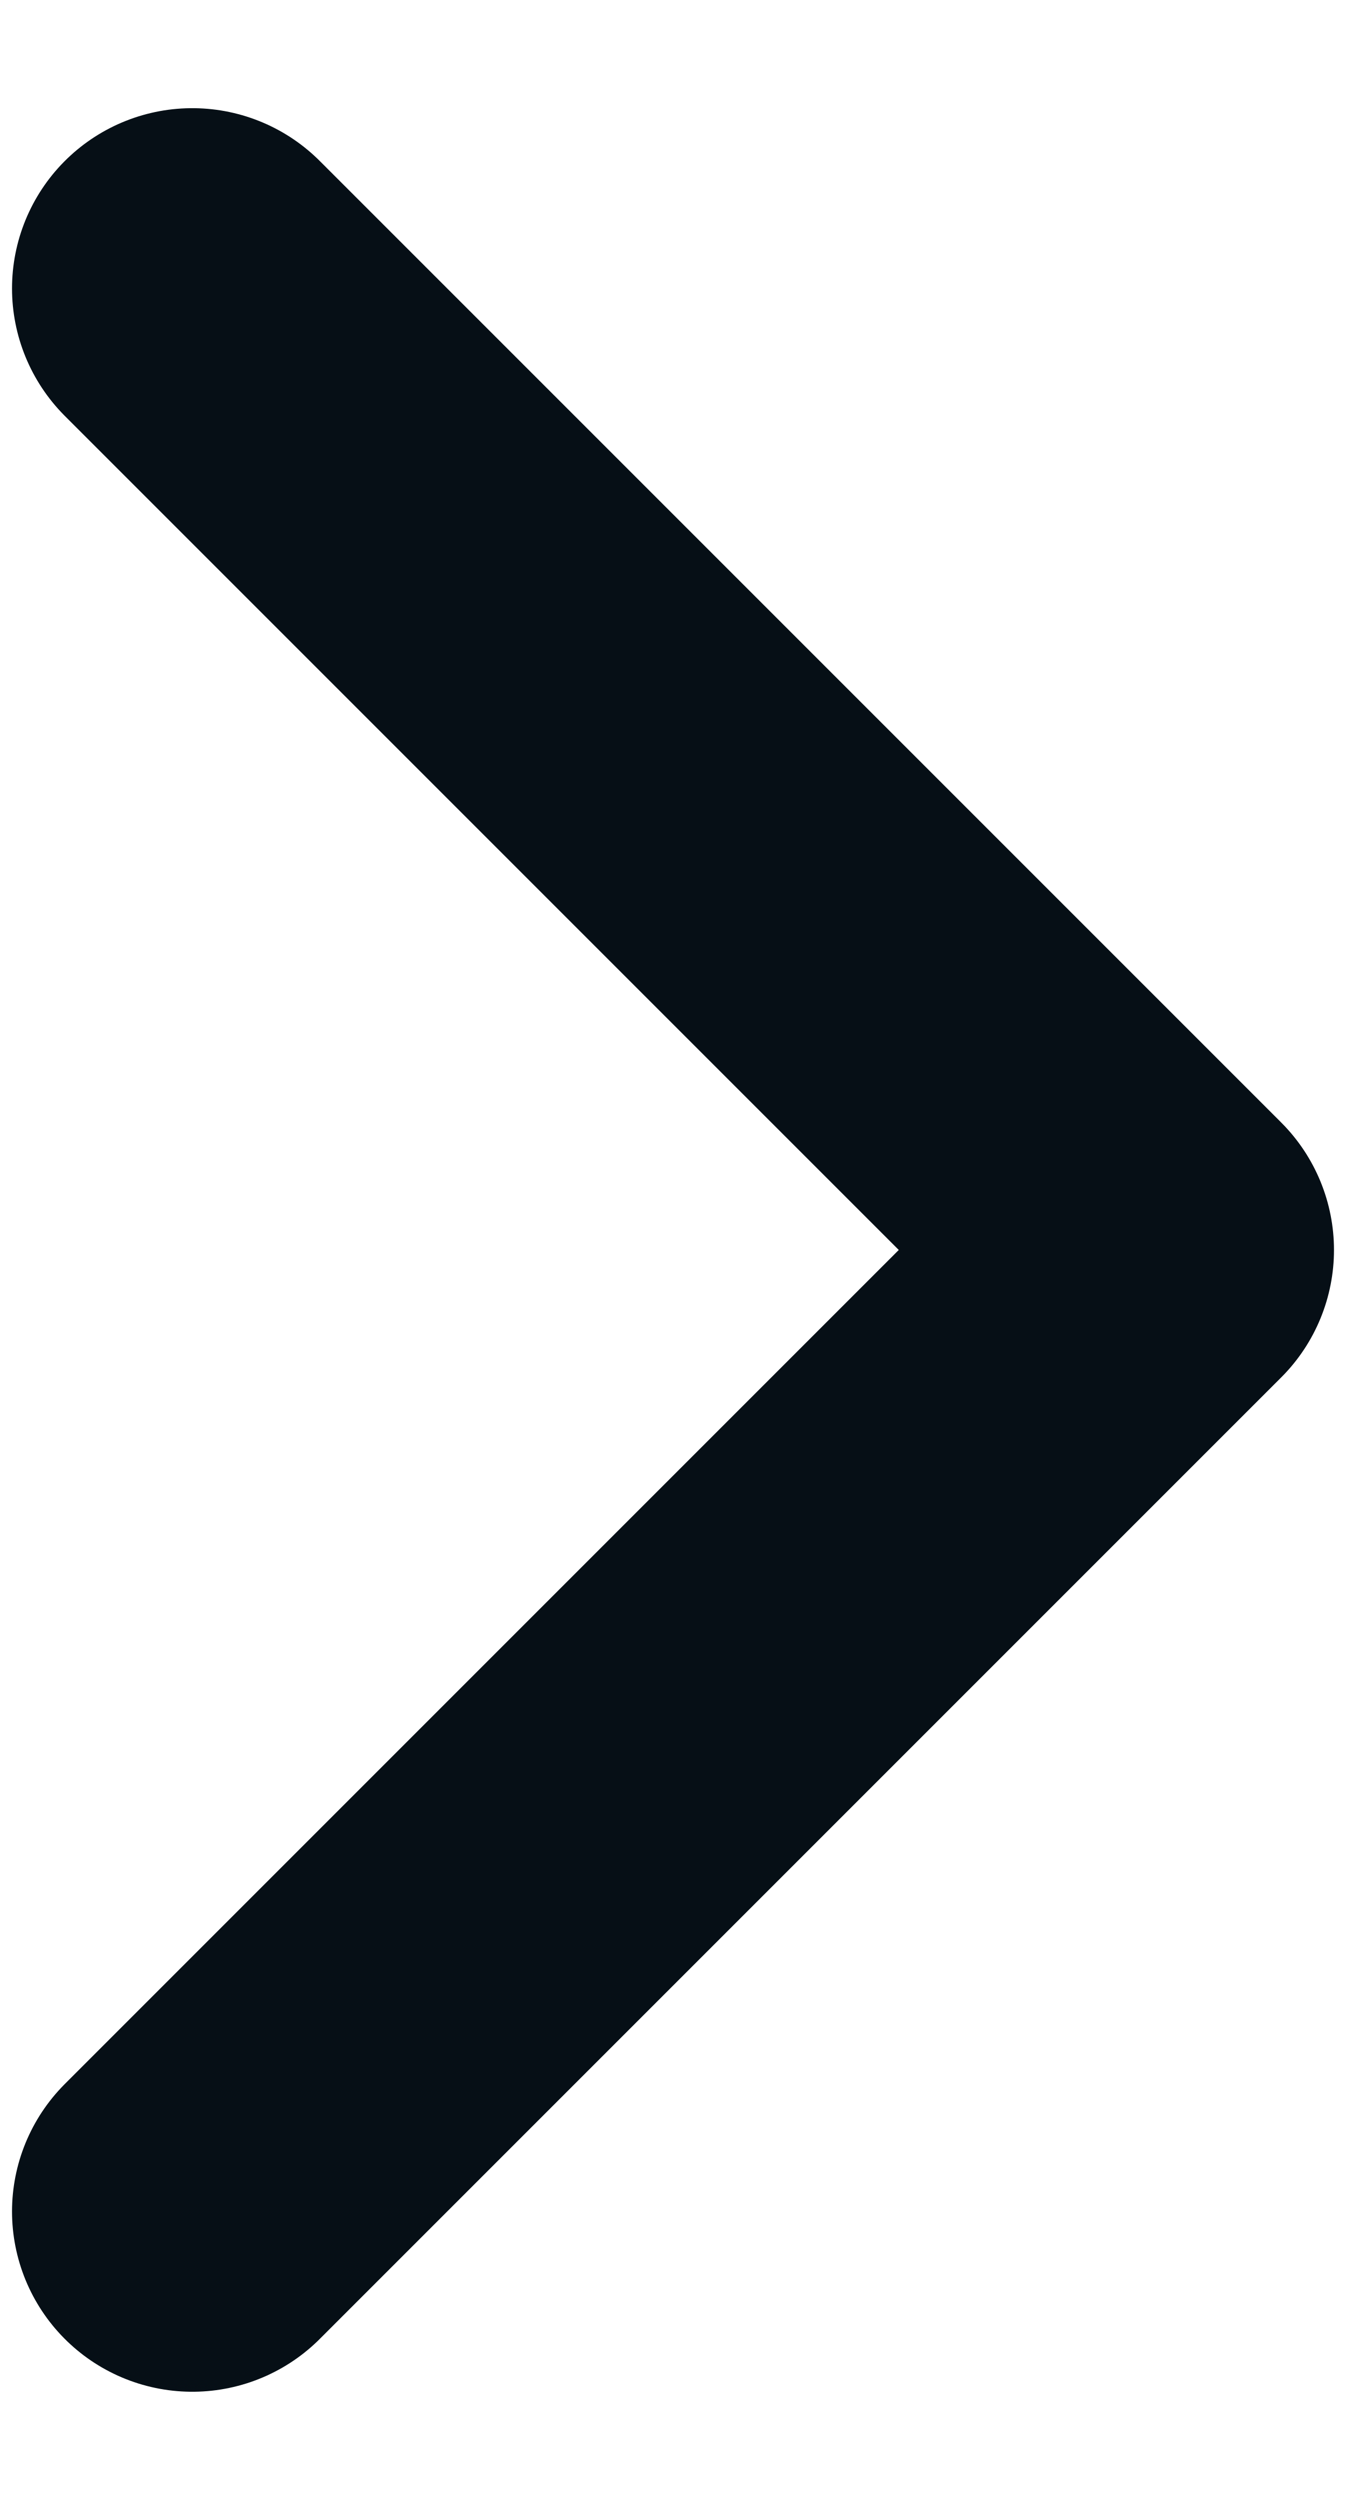 <svg width="7" height="13" viewBox="0 0 7 13" fill="none" xmlns="http://www.w3.org/2000/svg">
<path d="M1 1.5L6 6.5L1 11.5" stroke="#060F16" stroke-width="1.875" stroke-linecap="round" stroke-linejoin="round"/>
</svg>
